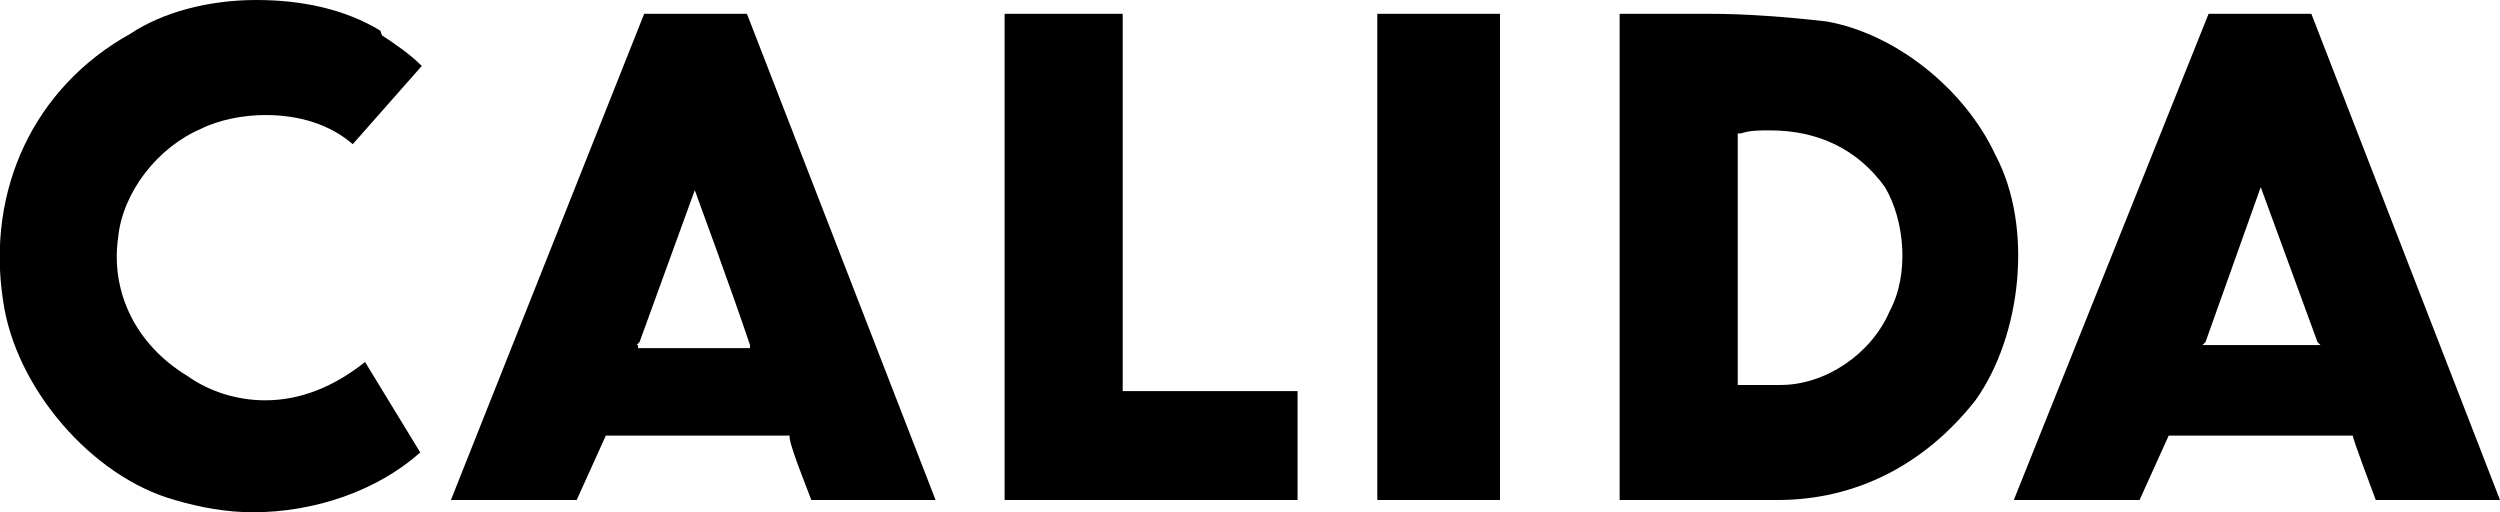 <?xml version="1.0" encoding="utf-8"?>
<!-- Generator: Adobe Illustrator 28.0.0, SVG Export Plug-In . SVG Version: 6.00 Build 0)  -->
<svg version="1.1" id="Ebene_1" xmlns="http://www.w3.org/2000/svg" xmlns:xlink="http://www.w3.org/1999/xlink" x="0px" y="0px"
	 viewBox="0 0 163 33.4" style="enable-background:new 0 0 163 33.4;" xml:space="preserve">
<g>
	<g>
		<path d="M130.1,10.1c-2-4.3-6.5-7.9-11-8.7c-2.6-0.3-5.3-0.5-7.6-0.5c-1.1,0-2,0-3.1,0c-0.9,0-1.9,0-2.8,0v31.7h9.8
			c0.2,0,0.3,0,0.5,0c5.1,0,9.6-2.3,12.9-6.5C131.8,21.9,132.6,14.8,130.1,10.1z M123.2,20.3c-1.2,2.8-4.2,4.8-7.1,4.8
			c-0.5,0-0.8,0-1.2,0s-0.9,0-1.4,0h-0.2V25V8.9l0,0V8.7h0.2c0.6-0.2,1.2-0.2,1.9-0.2c3.1,0,5.7,1.2,7.5,3.7
			C124.2,14.4,124.5,17.9,123.2,20.3z"/>
		<path d="M17.3,26.1c-1.9,0-3.7-0.6-5.1-1.6c-3.3-2-5-5.4-4.5-9c0.3-3,2.6-5.9,5.4-7.1c1.2-0.6,2.8-0.9,4.2-0.9
			c2.2,0,4.2,0.6,5.7,1.9l4.5-5.1c-0.8-0.8-1.7-1.4-2.6-2L24.8,2c-2.3-1.4-5.1-2-8.1-2c-3.1,0-6.1,0.8-8.2,2.2
			C2.2,5.7-0.9,12.4,0.2,19.6C1,25.3,6,31.1,11.4,32.6c1.7,0.5,3.4,0.8,5.1,0.8c4,0,8.1-1.4,10.9-3.9l-3.6-5.9
			C21.8,25.2,19.6,26.1,17.3,26.1z"/>
		<polygon points="89.8,0.9 89.8,32.6 97.8,32.6 97.8,0.9 		"/>
		<polygon points="73.2,0.9 65.5,0.9 65.5,32.6 84.6,32.6 84.6,25.5 73.2,25.5 		"/>
		<path d="M52.9,32.6h8.1L48.7,0.9H42L29.4,32.6h8.2l1.9-4.2h12C51.3,28.6,52.6,31.8,52.9,32.6z M41.5,22.5l0.2-0.2l3.6-9.9
			c0,0,2.5,6.8,3.6,10.1v0.2h-7.3V22.5z"/>
		<path d="M154.9,32.6h8.1L150.7,0.9H144l-12.7,31.7h8.2l1.9-4.2h12C153.4,28.6,154.6,31.8,154.9,32.6z M143.6,22.5l0.2-0.2
			l3.6-10.1l3.7,10.1l0.2,0.2H143.6z"/>
	</g>
</g>
</svg>
